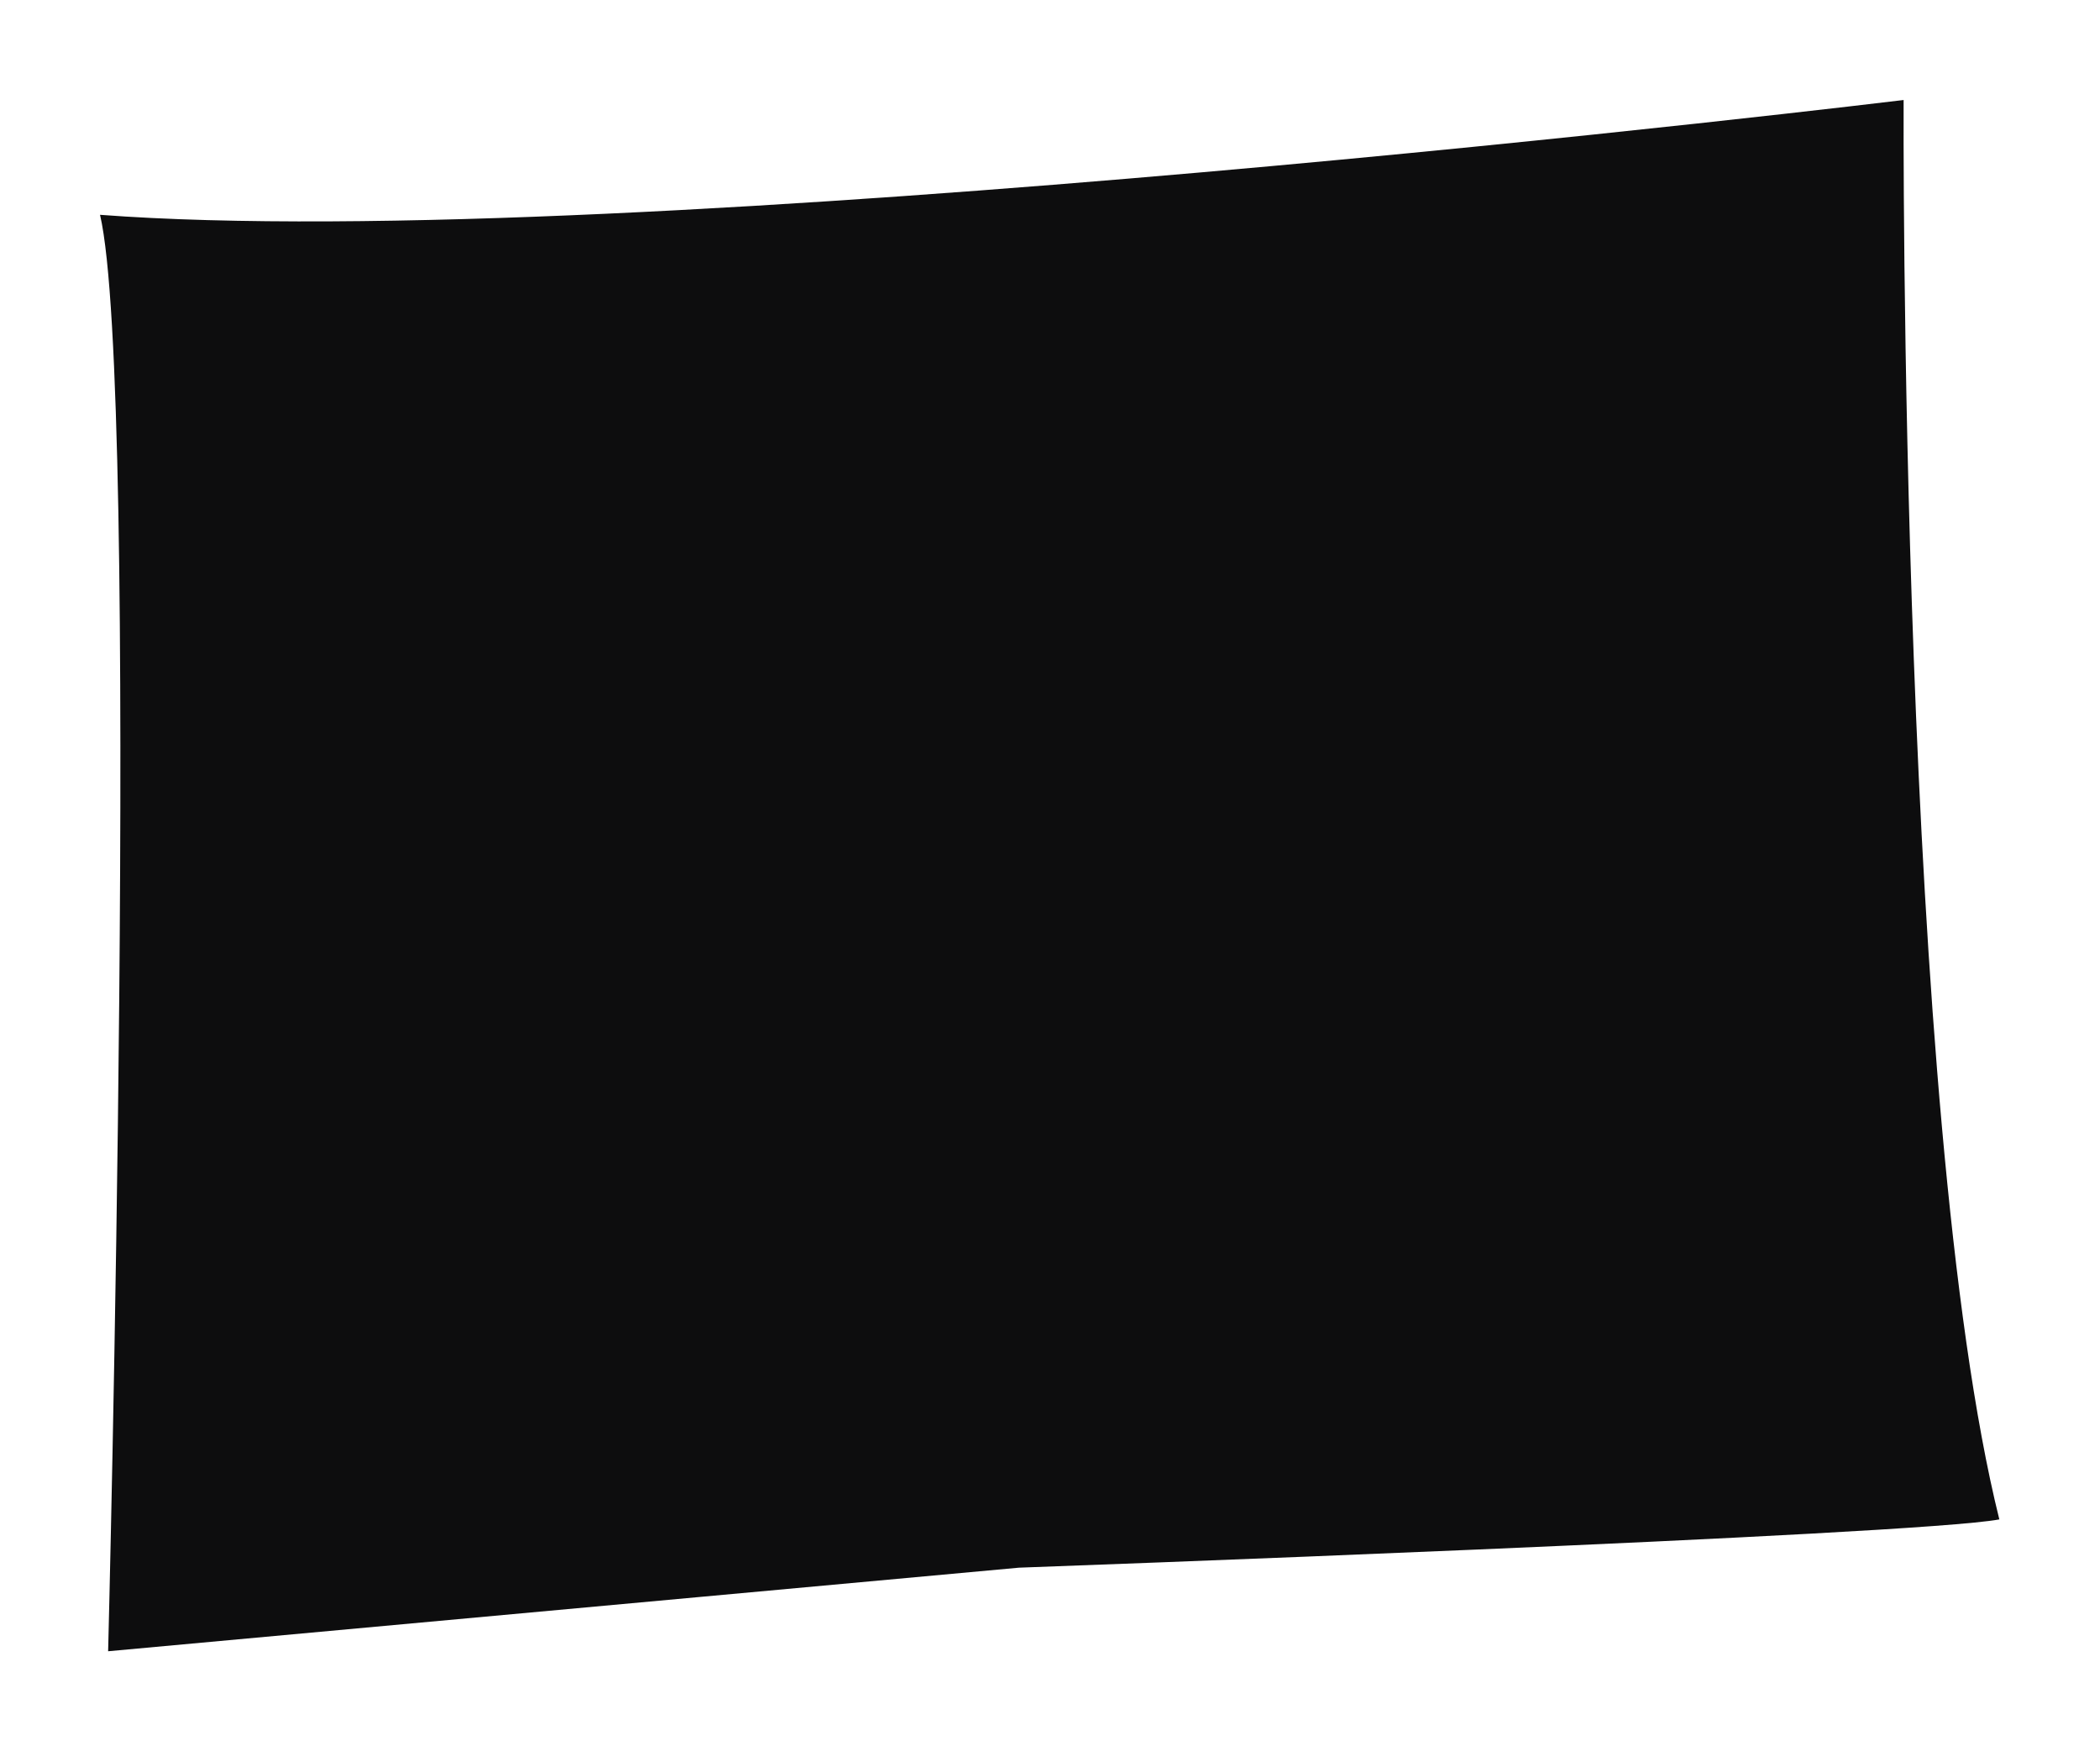 <?xml version="1.0" encoding="UTF-8"?> <svg xmlns="http://www.w3.org/2000/svg" width="1260" height="1051" viewBox="0 0 1260 1051" fill="none"> <g filter="url(#filter0_f_37_818)"> <path d="M60.023 128.915C377.803 152.954 1142.17 60.023 1142.17 60.023C1142.17 60.023 1139.29 669.606 1199.6 911.848C1149.03 921.412 611.346 940.823 611.346 940.823L64.879 990.977C64.879 990.977 84.299 232.88 60.023 128.915Z" fill="#0D0D0E"></path> </g> <defs> <filter id="filter0_f_37_818" x="0" y="0" width="1259.63" height="1051" filterUnits="userSpaceOnUse" color-interpolation-filters="sRGB"> <feFlood flood-opacity="0" result="BackgroundImageFix"></feFlood> <feBlend mode="normal" in="SourceGraphic" in2="BackgroundImageFix" result="shape"></feBlend> <feGaussianBlur stdDeviation="7.5" result="effect1_foregroundBlur_37_818"></feGaussianBlur> </filter> </defs> </svg> 